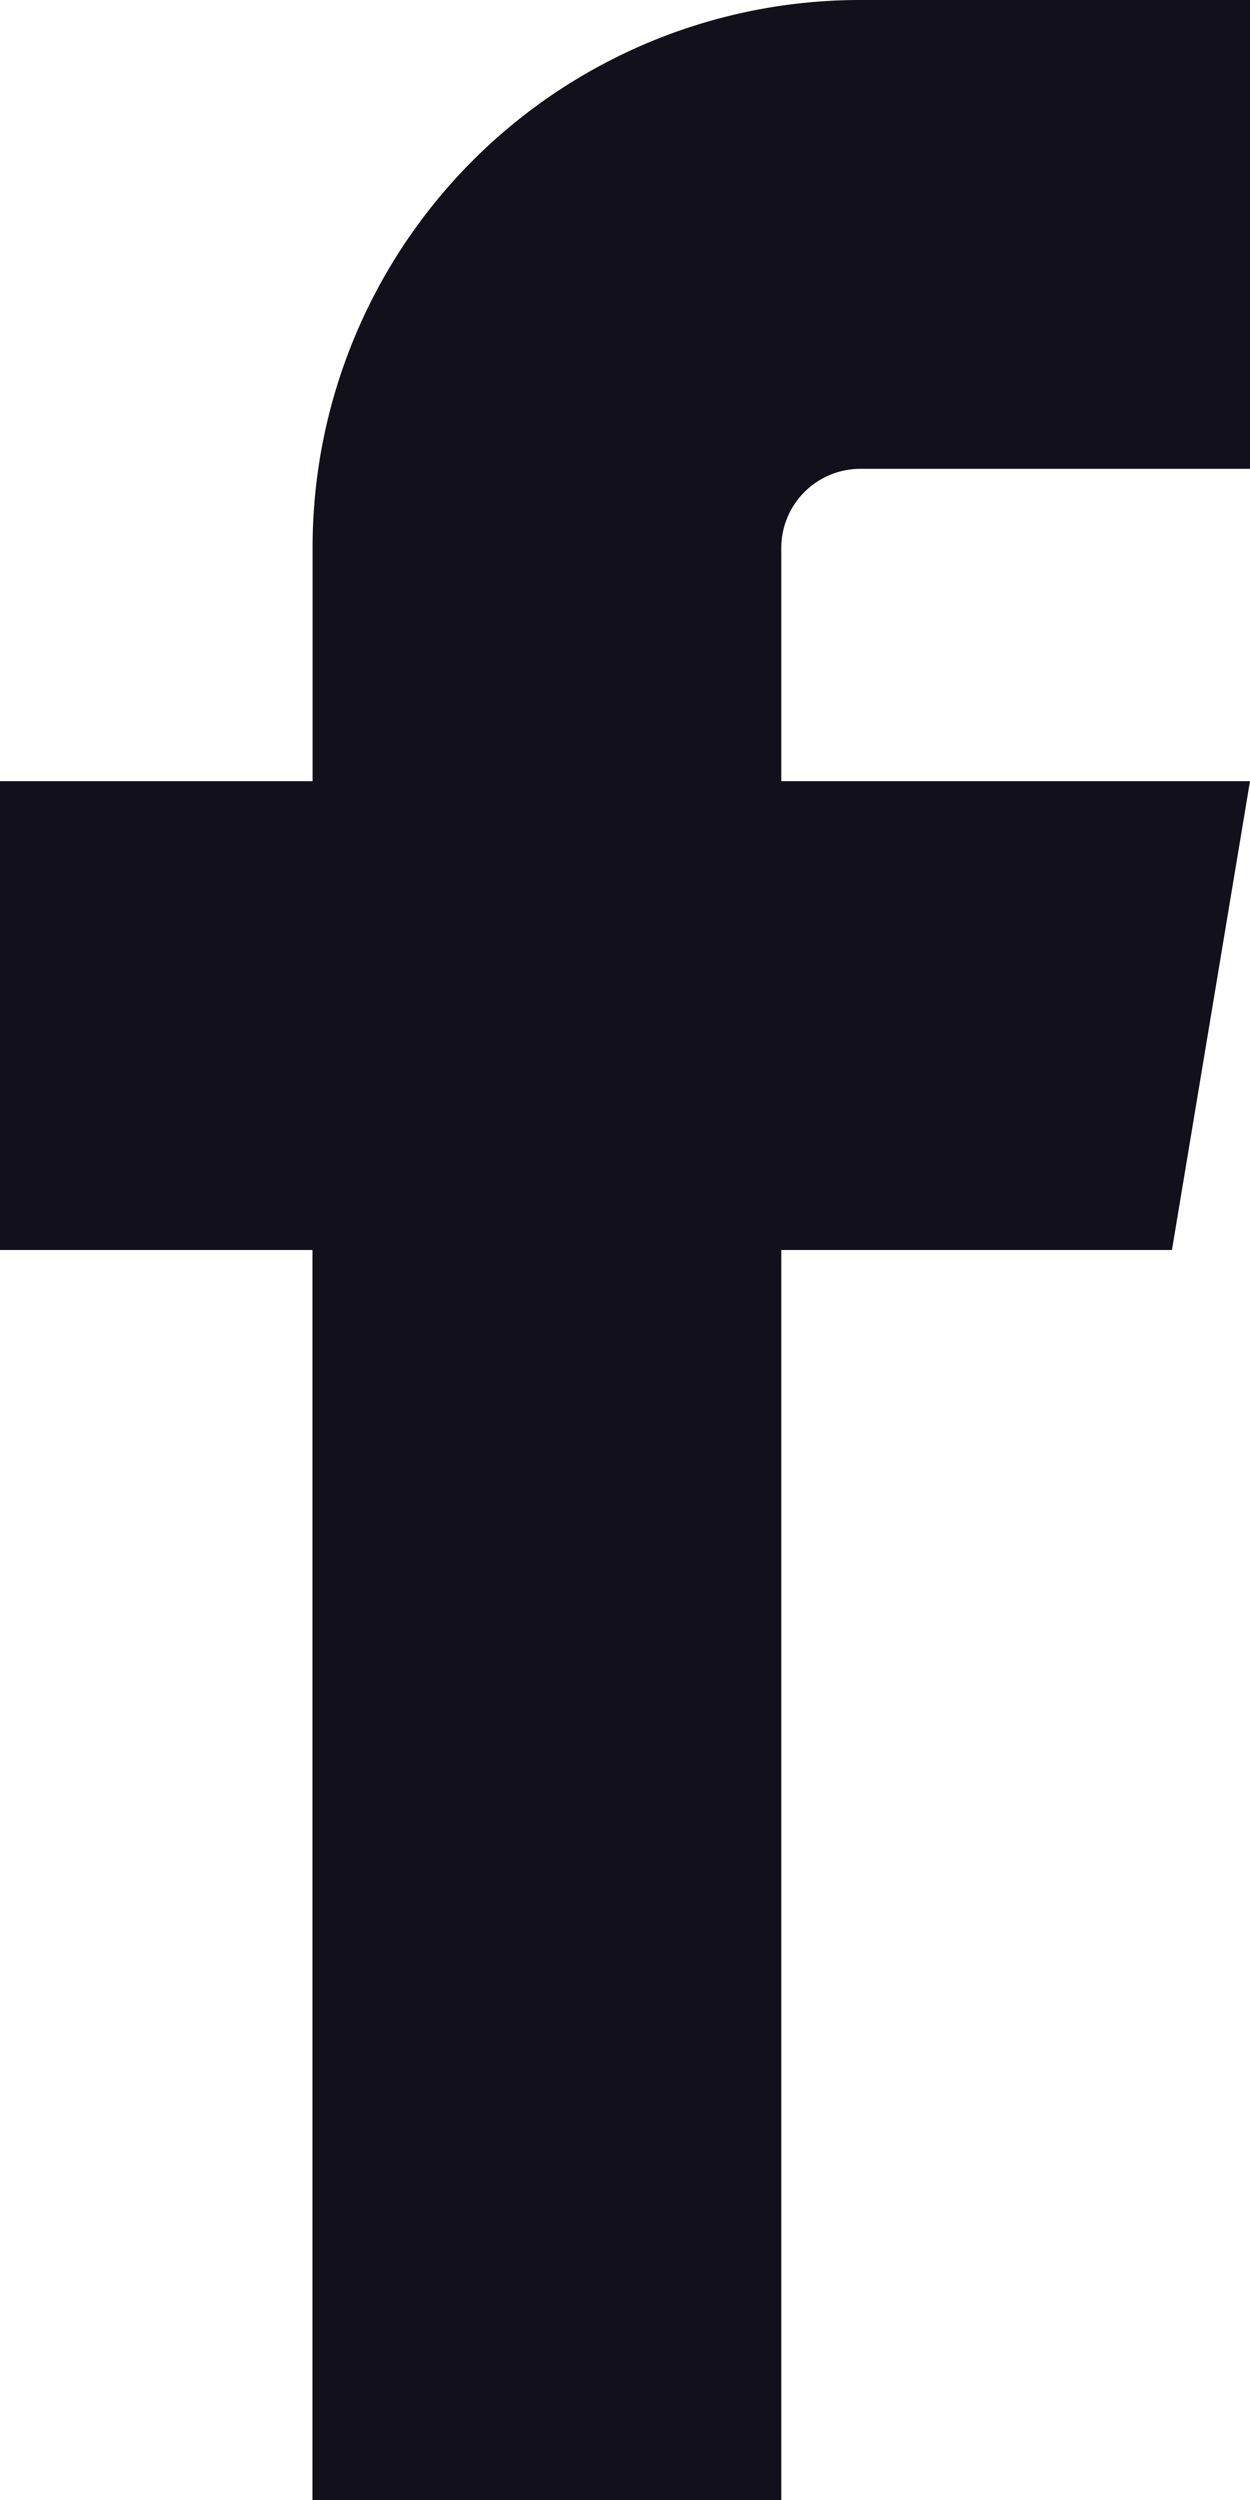<svg xmlns="http://www.w3.org/2000/svg" width="10.361" height="20.723" viewBox="0 0 10.361 20.723">
  <g id="facebook-icon_1_" data-name="facebook-icon (1)" transform="translate(0)">
    <path id="facebook-icon_1_2" data-name="facebook-icon (1)" d="M7.123,3.886h3.238V0H7.123A4.538,4.538,0,0,0,2.591,4.533V6.475H0v3.886H2.59V20.723H6.476V10.361H9.714l.647-3.886H6.476V4.533a.656.656,0,0,1,.647-.647h0Z" transform="translate(0)" fill="#11101b" fill-rule="evenodd"/>
  </g>
</svg>
